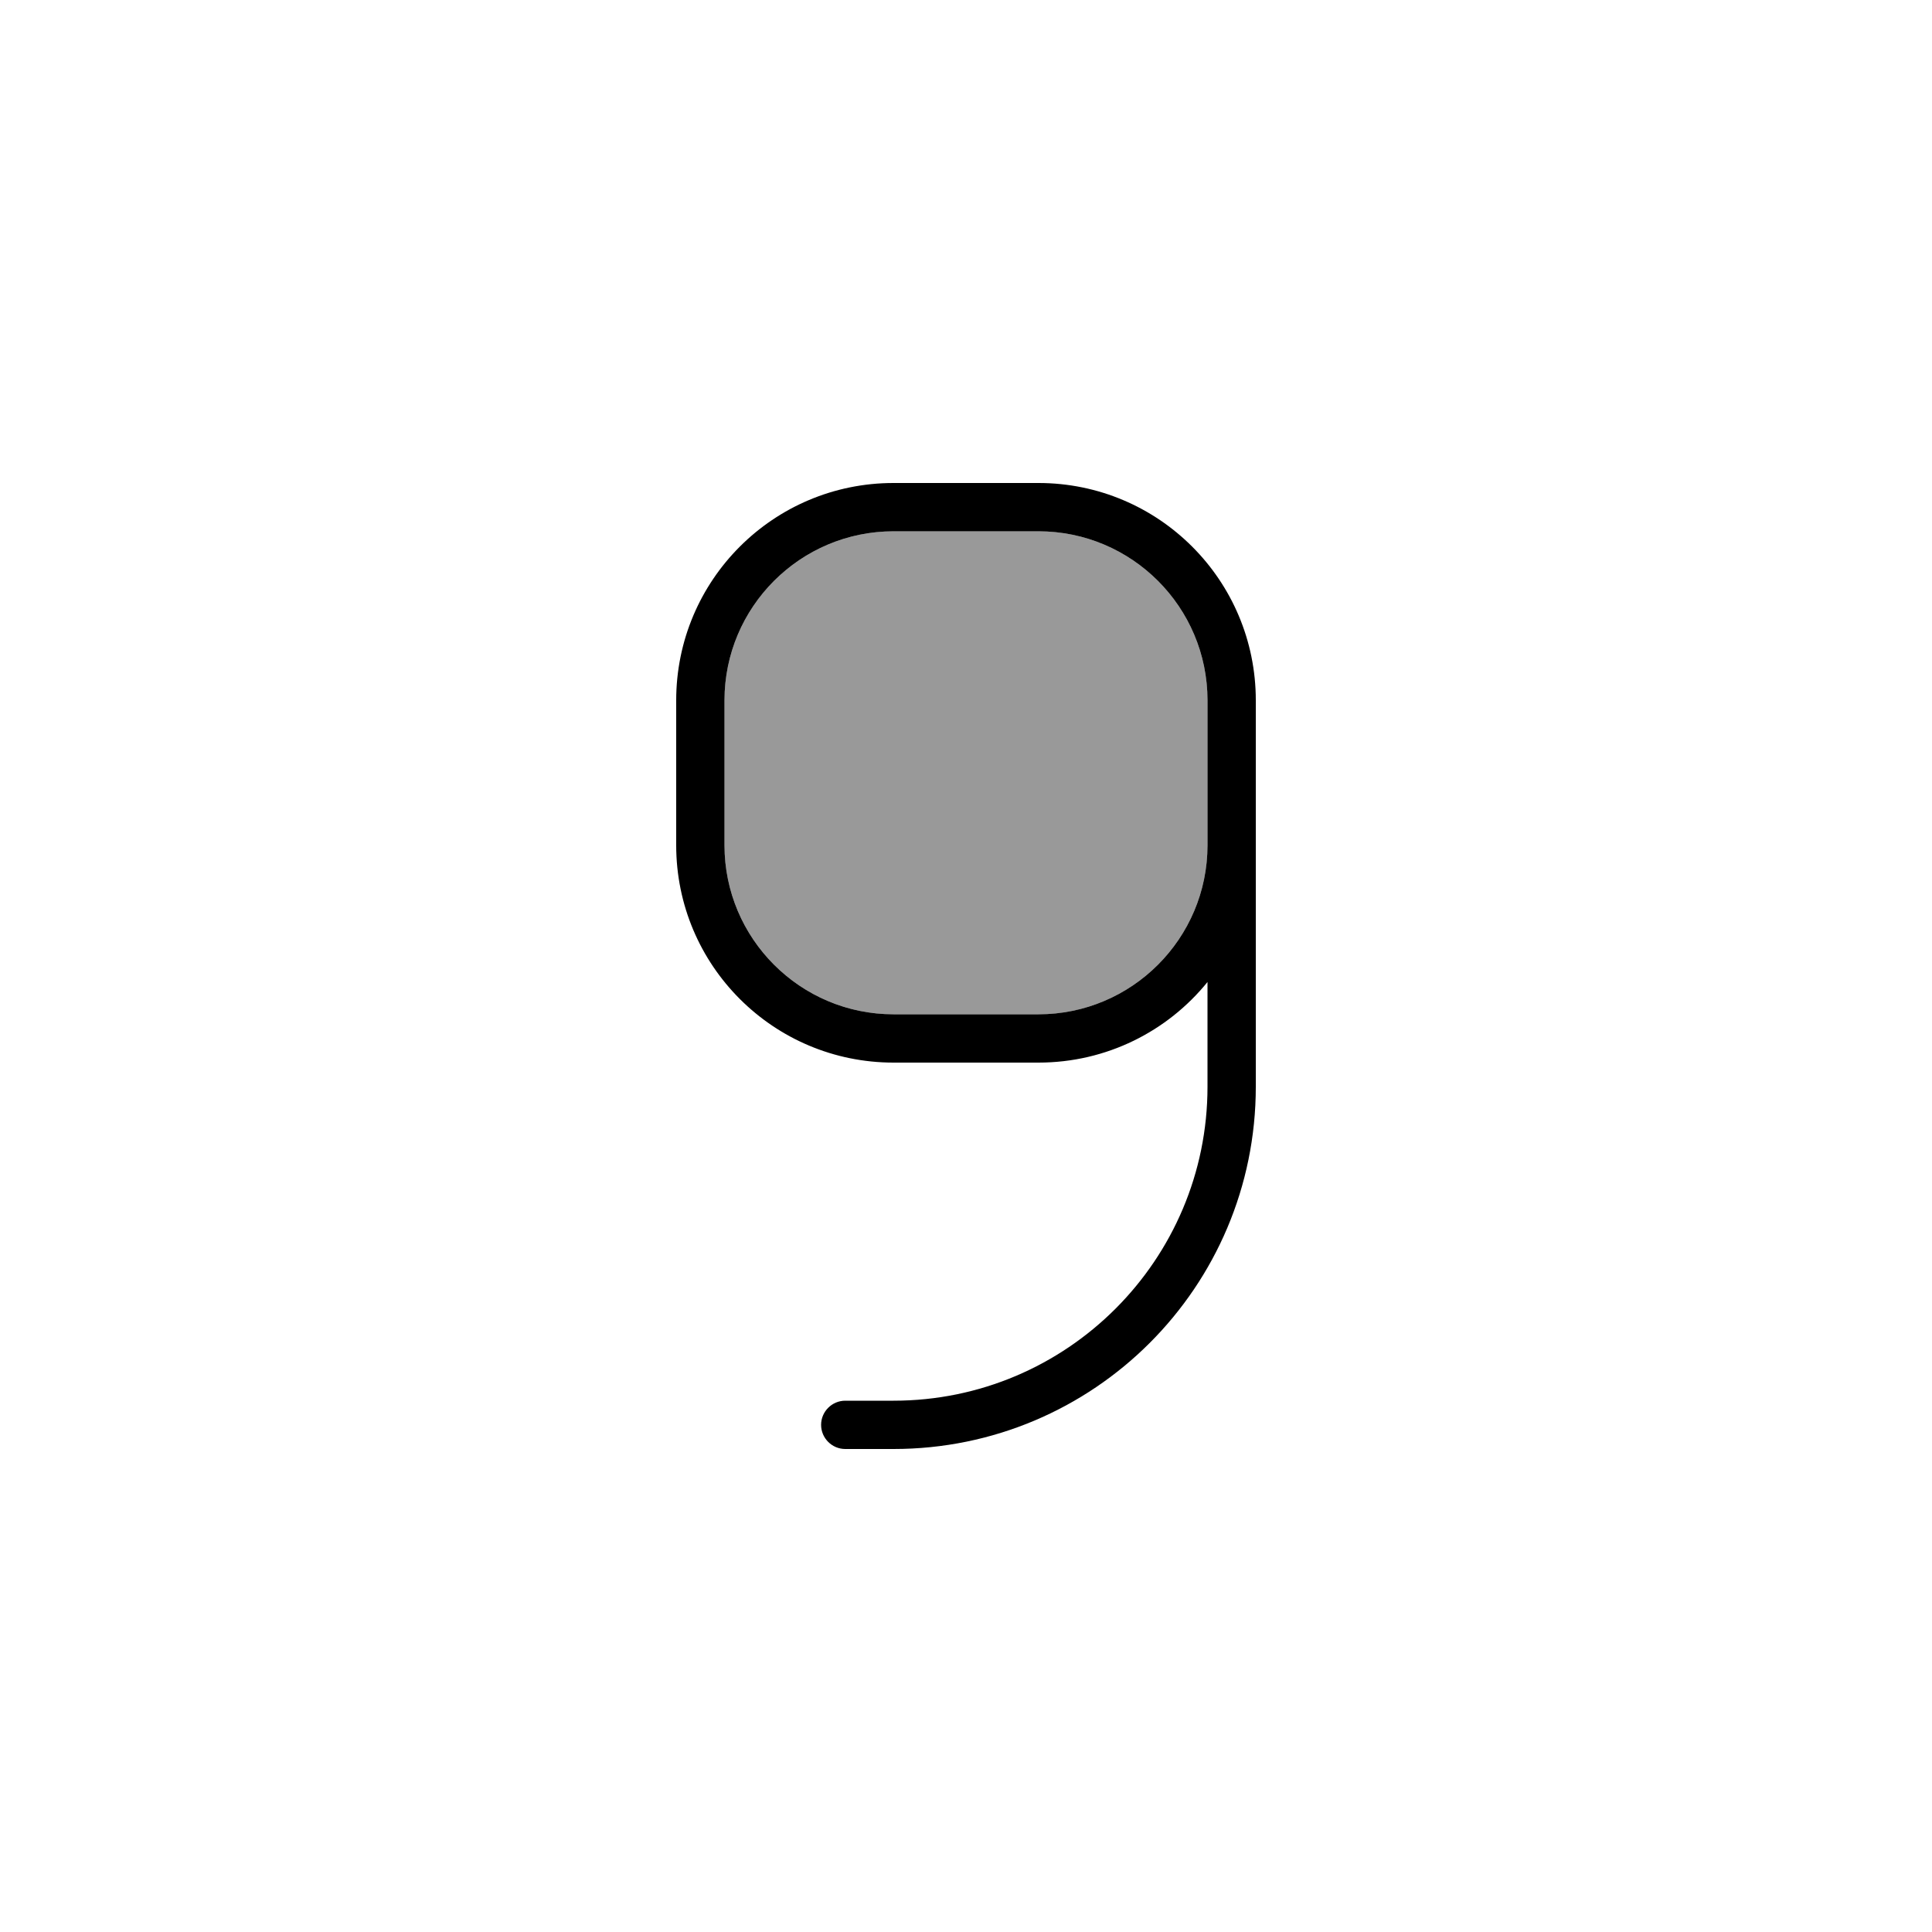 <svg xmlns="http://www.w3.org/2000/svg" viewBox="0 0 640 640"><!--! Font Awesome Pro 7.1.0 by @fontawesome - https://fontawesome.com License - https://fontawesome.com/license (Commercial License) Copyright 2025 Fonticons, Inc. --><path opacity=".4" fill="currentColor" d="M240 232L240 280C240 310.9 265.1 336 296 336L344 336C374.9 336 400 310.9 400 280L400 232C400 201.1 374.9 176 344 176L296 176C265.1 176 240 201.1 240 232z"/><path fill="currentColor" d="M280 480C275.6 480 272 476.4 272 472C272 467.6 275.6 464 280 464L296 464C353.4 464 400 417.4 400 360L400 325.3C386.8 341.6 366.6 352 344 352L296 352C256.2 352 224 319.8 224 280L224 232C224 192.2 256.2 160 296 160L344 160C383.8 160 416 192.2 416 232L416 360C416 426.3 362.3 480 296 480L280 480zM344 336C374.9 336 400 310.9 400 280L400 232C400 201.1 374.9 176 344 176L296 176C265.1 176 240 201.1 240 232L240 280C240 310.9 265.1 336 296 336L344 336z"/></svg>